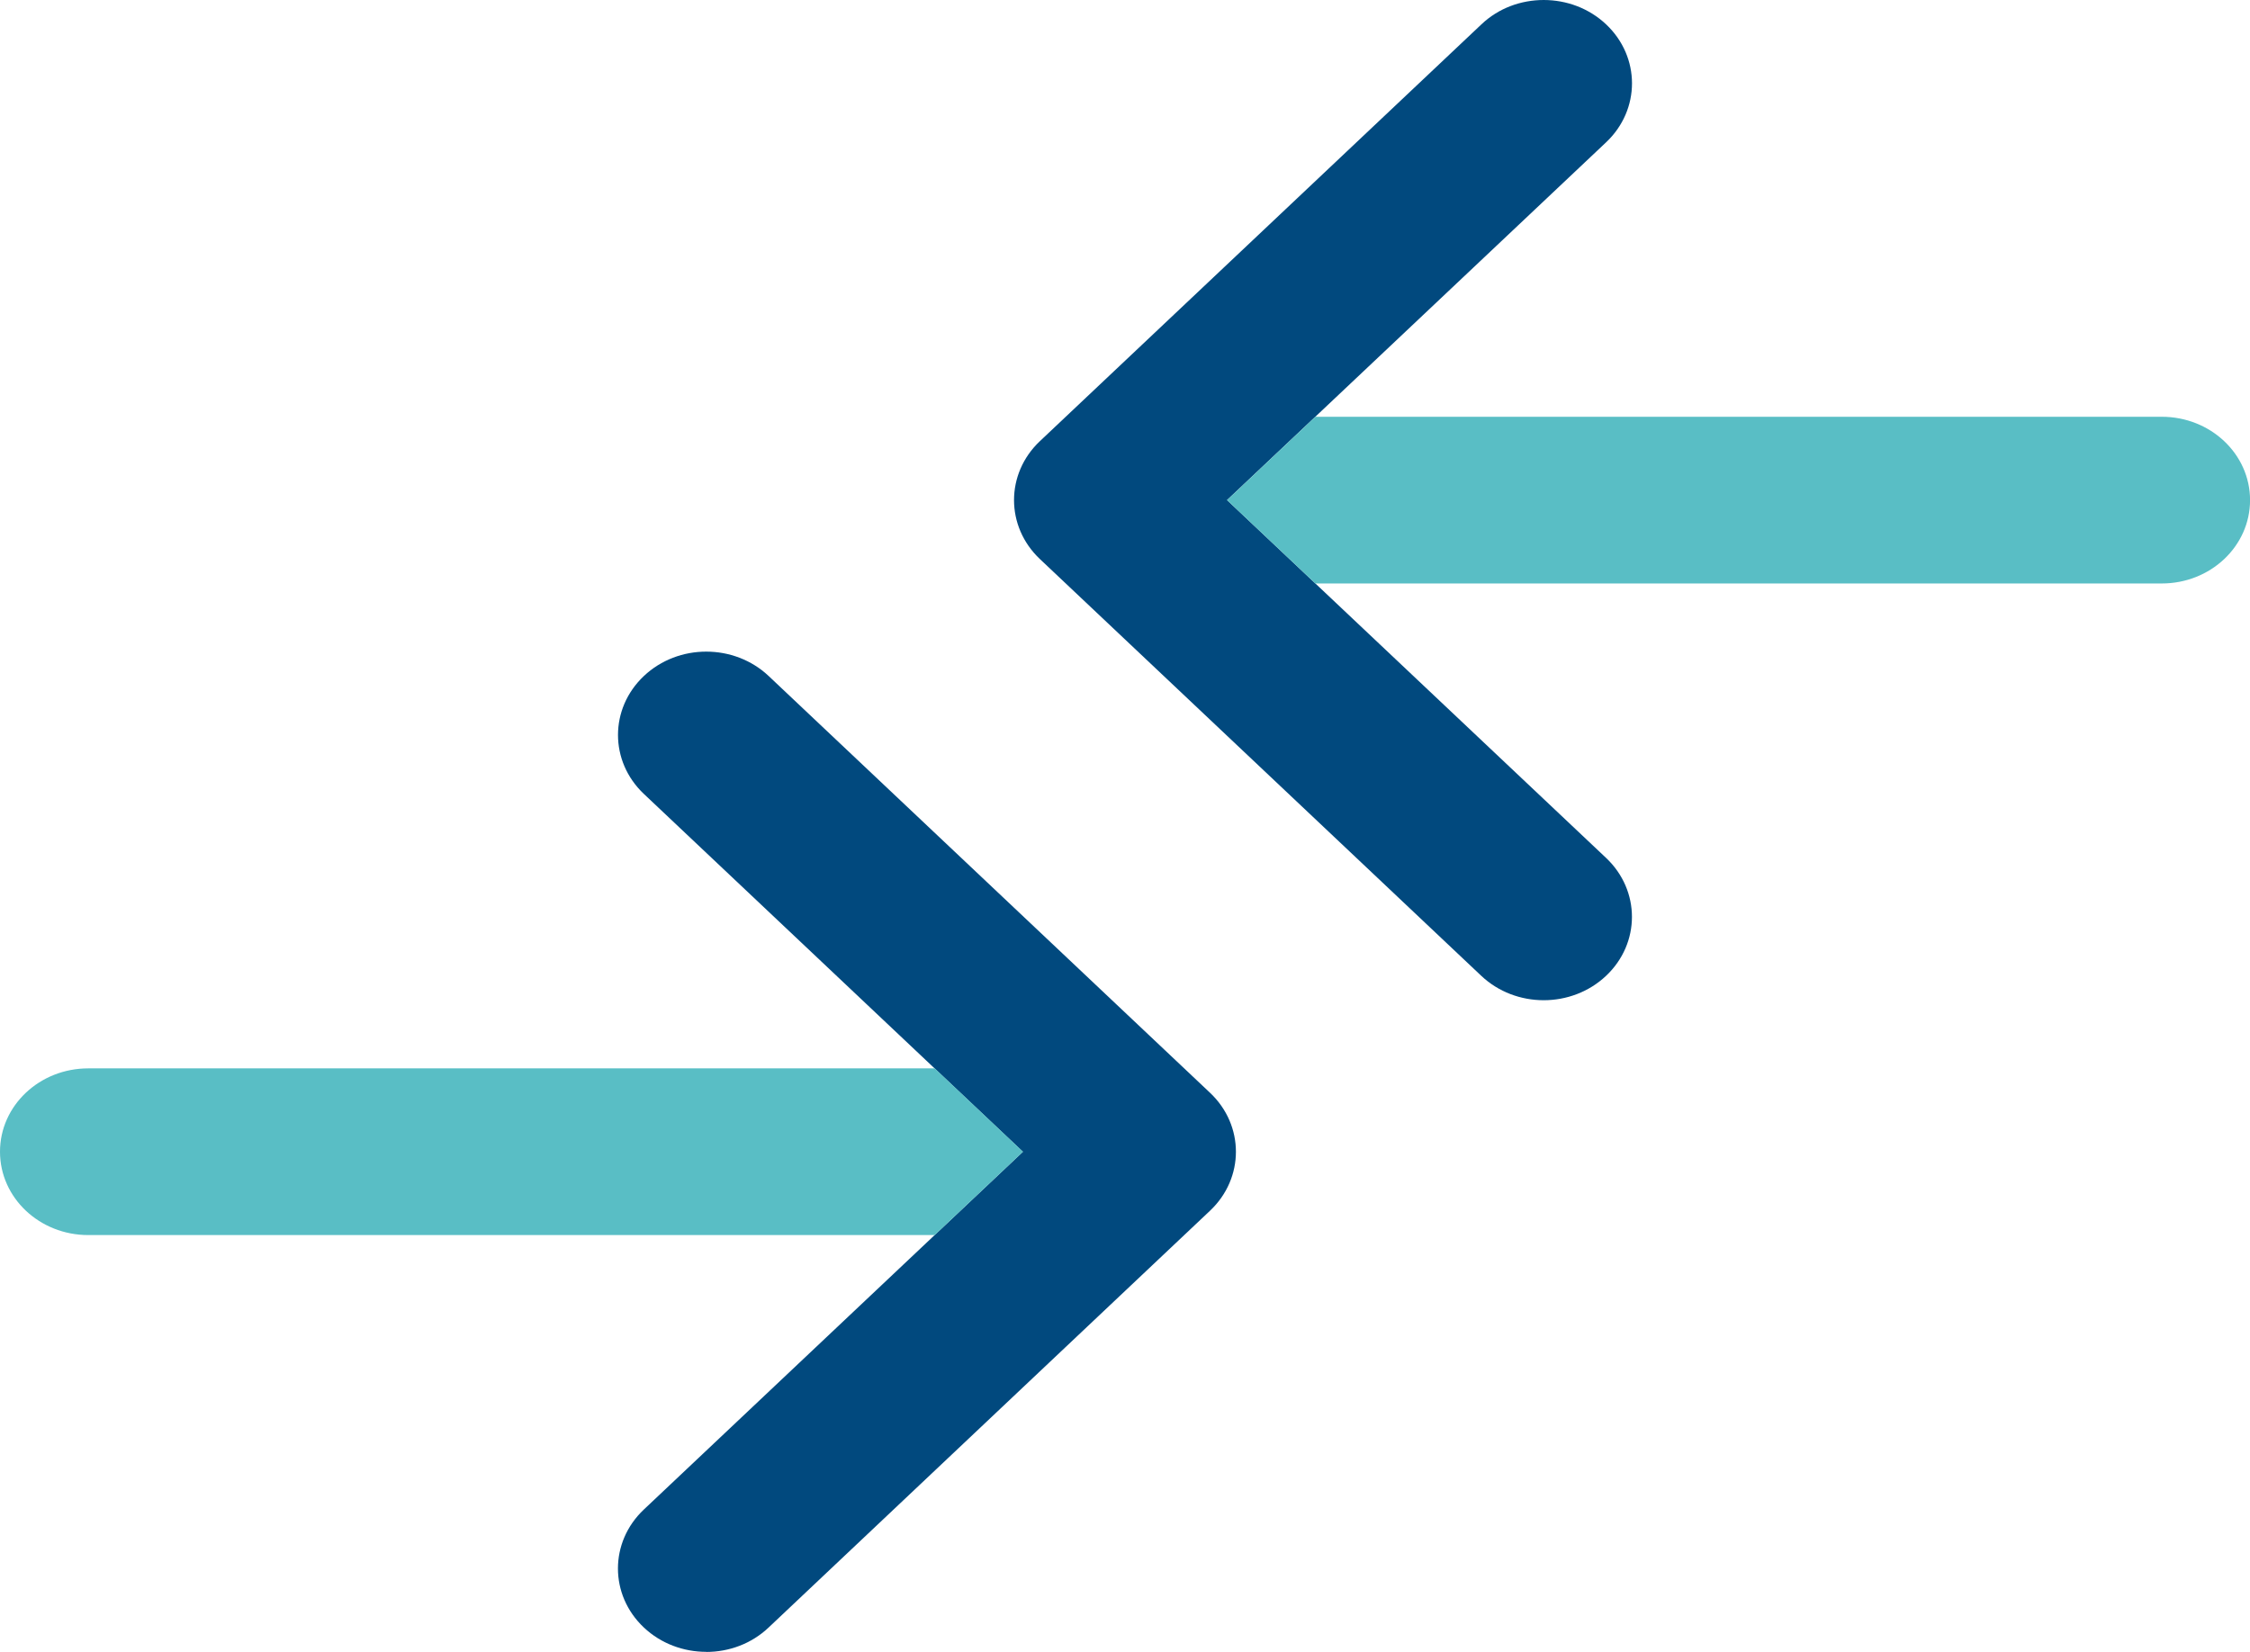 <svg xmlns="http://www.w3.org/2000/svg" id="Calque_2" viewBox="0 0 42.963 31.549"><defs><style>.cls-1{fill:#01497e;}.cls-2{fill:#59bec5;}</style></defs><g id="ICONES"><g id="ico-interadapt"><path class="cls-1" d="m29.477,0c.431,0,.863.155,1.192.466.658.622.658,1.629,0,2.251l-7.239,6.834,7.238,6.835c.658.622.658,1.629,0,2.251s-1.725.622-2.384,0l-8.428-7.96c-.658-.622-.658-1.629,0-2.251L28.284.468C28.613.154,29.045,0,29.477,0Z"></path><path class="cls-2" d="m25.116,7.96h16.162c.931,0,1.686.711,1.686,1.592s-.755,1.592-1.686,1.592h-16.162s-1.686-1.592-1.686-1.592l1.686-1.592Z"></path><path class="cls-1" d="m13.485,31.549c-.431,0-.863-.155-1.192-.466-.658-.622-.658-1.629,0-2.251l7.239-6.834-7.238-6.835c-.658-.622-.658-1.629,0-2.251.658-.622,1.725-.622,2.384,0l8.428,7.96c.658.622.658,1.629,0,2.251l-8.428,7.96c-.329.313-.761.468-1.193.468Z"></path><path class="cls-2" d="m17.847,23.589H1.686c-.931,0-1.686-.711-1.686-1.592s.755-1.592,1.686-1.592h16.162l1.686,1.592-1.686,1.592Z"></path></g></g></svg>